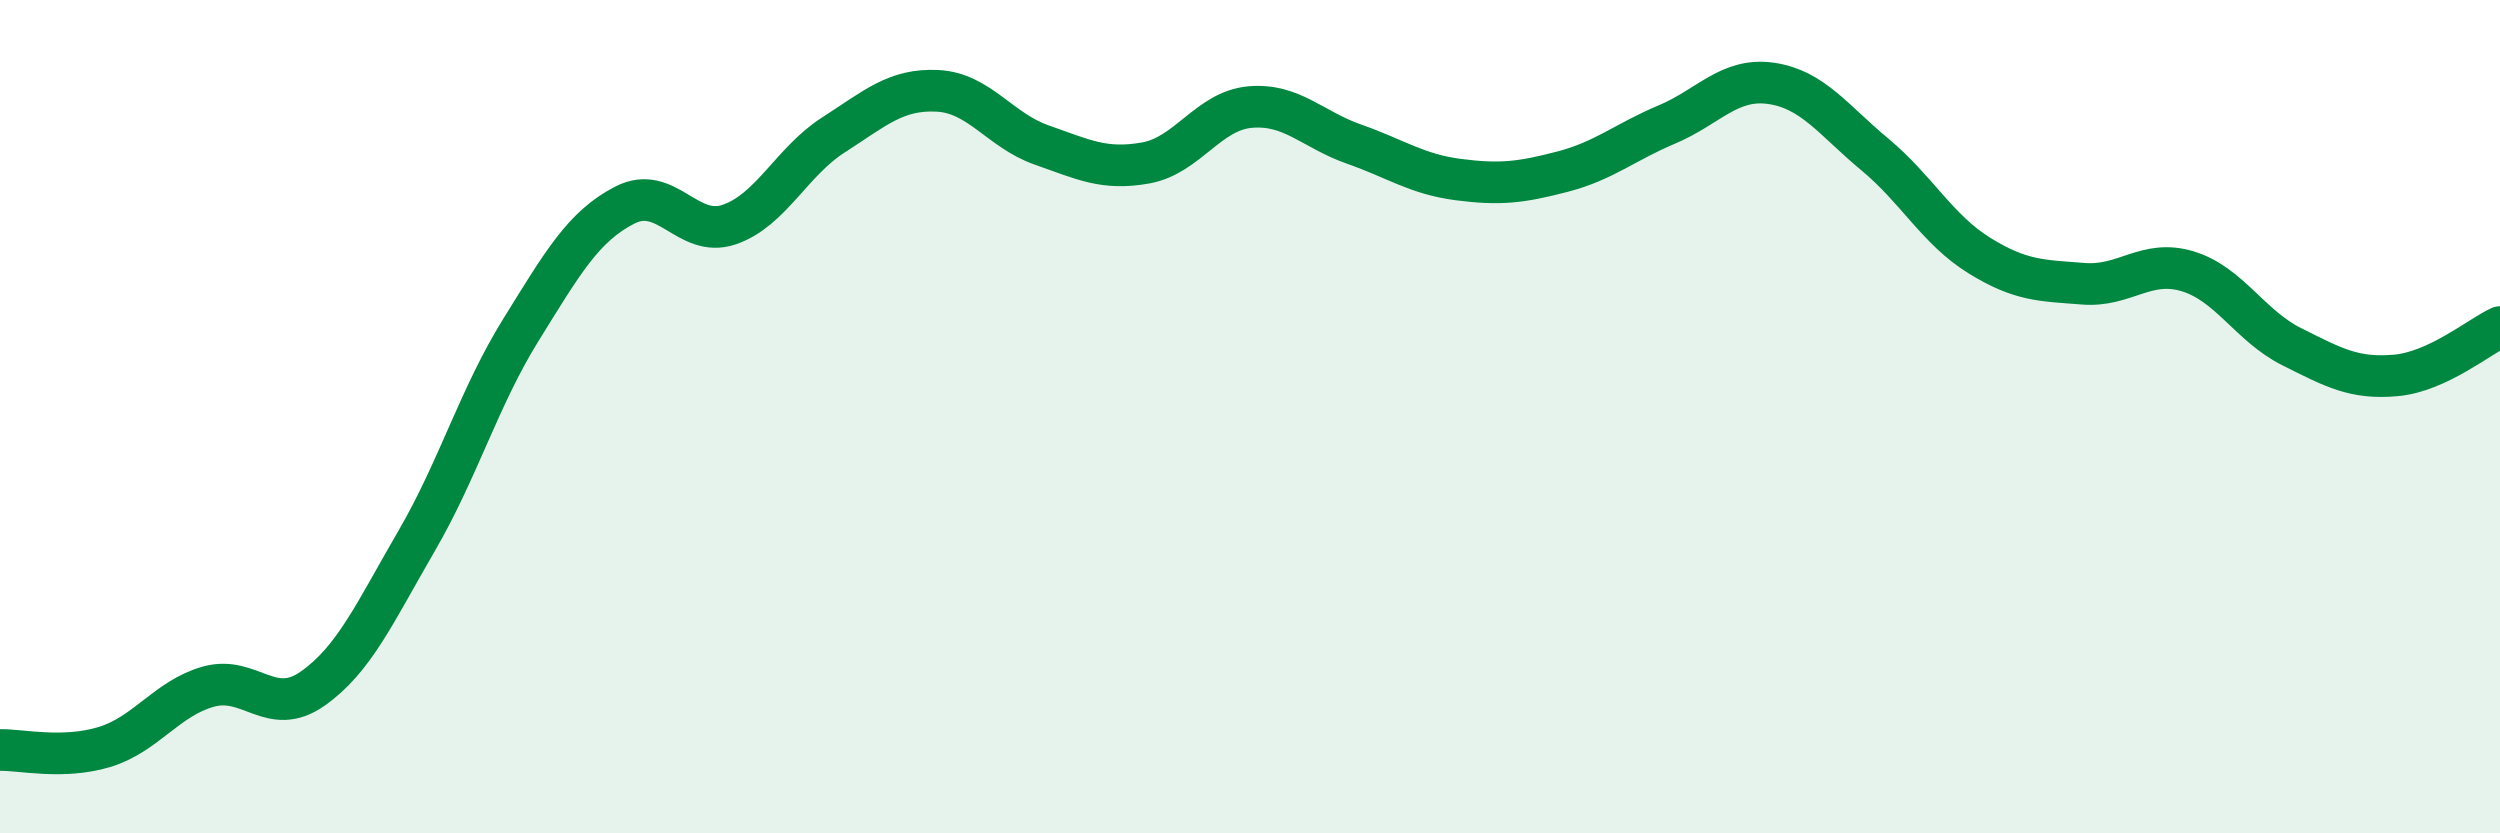 
    <svg width="60" height="20" viewBox="0 0 60 20" xmlns="http://www.w3.org/2000/svg">
      <path
        d="M 0,18 C 0.5,17.99 1.5,18.23 2.5,17.93 C 3.5,17.63 4,16.76 5,16.48 C 6,16.2 6.5,17.23 7.5,16.53 C 8.5,15.83 9,14.7 10,12.98 C 11,11.26 11.5,9.53 12.5,7.92 C 13.5,6.31 14,5.43 15,4.92 C 16,4.41 16.5,5.73 17.5,5.39 C 18.5,5.05 19,3.88 20,3.24 C 21,2.6 21.5,2.13 22.5,2.18 C 23.5,2.23 24,3.13 25,3.48 C 26,3.83 26.5,4.09 27.5,3.91 C 28.5,3.73 29,2.66 30,2.57 C 31,2.48 31.5,3.11 32.5,3.46 C 33.5,3.81 34,4.18 35,4.31 C 36,4.44 36.5,4.38 37.5,4.12 C 38.5,3.86 39,3.41 40,2.99 C 41,2.57 41.5,1.86 42.5,2 C 43.5,2.14 44,2.88 45,3.71 C 46,4.54 46.5,5.51 47.5,6.13 C 48.5,6.75 49,6.73 50,6.81 C 51,6.89 51.5,6.21 52.5,6.51 C 53.5,6.81 54,7.82 55,8.32 C 56,8.82 56.5,9.1 57.5,9.01 C 58.5,8.92 59.5,8.08 60,7.85L60 20L0 20Z"
        fill="#008740"
        opacity="0.1"
        stroke-linecap="round"
        stroke-linejoin="round"
      />
      <path
        d="M 0,18 C 0.5,17.99 1.5,18.23 2.5,17.93 C 3.5,17.63 4,16.76 5,16.48 C 6,16.2 6.5,17.23 7.5,16.53 C 8.5,15.83 9,14.7 10,12.98 C 11,11.26 11.5,9.53 12.5,7.92 C 13.5,6.31 14,5.43 15,4.92 C 16,4.41 16.5,5.73 17.5,5.39 C 18.5,5.05 19,3.88 20,3.24 C 21,2.6 21.5,2.13 22.5,2.18 C 23.5,2.23 24,3.13 25,3.48 C 26,3.83 26.5,4.09 27.5,3.91 C 28.5,3.73 29,2.66 30,2.57 C 31,2.48 31.5,3.11 32.5,3.46 C 33.5,3.81 34,4.18 35,4.31 C 36,4.44 36.5,4.38 37.5,4.12 C 38.5,3.86 39,3.41 40,2.99 C 41,2.57 41.5,1.86 42.5,2 C 43.5,2.14 44,2.88 45,3.71 C 46,4.54 46.5,5.51 47.5,6.13 C 48.5,6.75 49,6.73 50,6.81 C 51,6.89 51.5,6.21 52.5,6.51 C 53.5,6.81 54,7.82 55,8.32 C 56,8.82 56.5,9.1 57.5,9.01 C 58.5,8.92 59.5,8.08 60,7.85"
        stroke="#008740"
        stroke-width="1"
        fill="none"
        stroke-linecap="round"
        stroke-linejoin="round"
      />
    </svg>
  